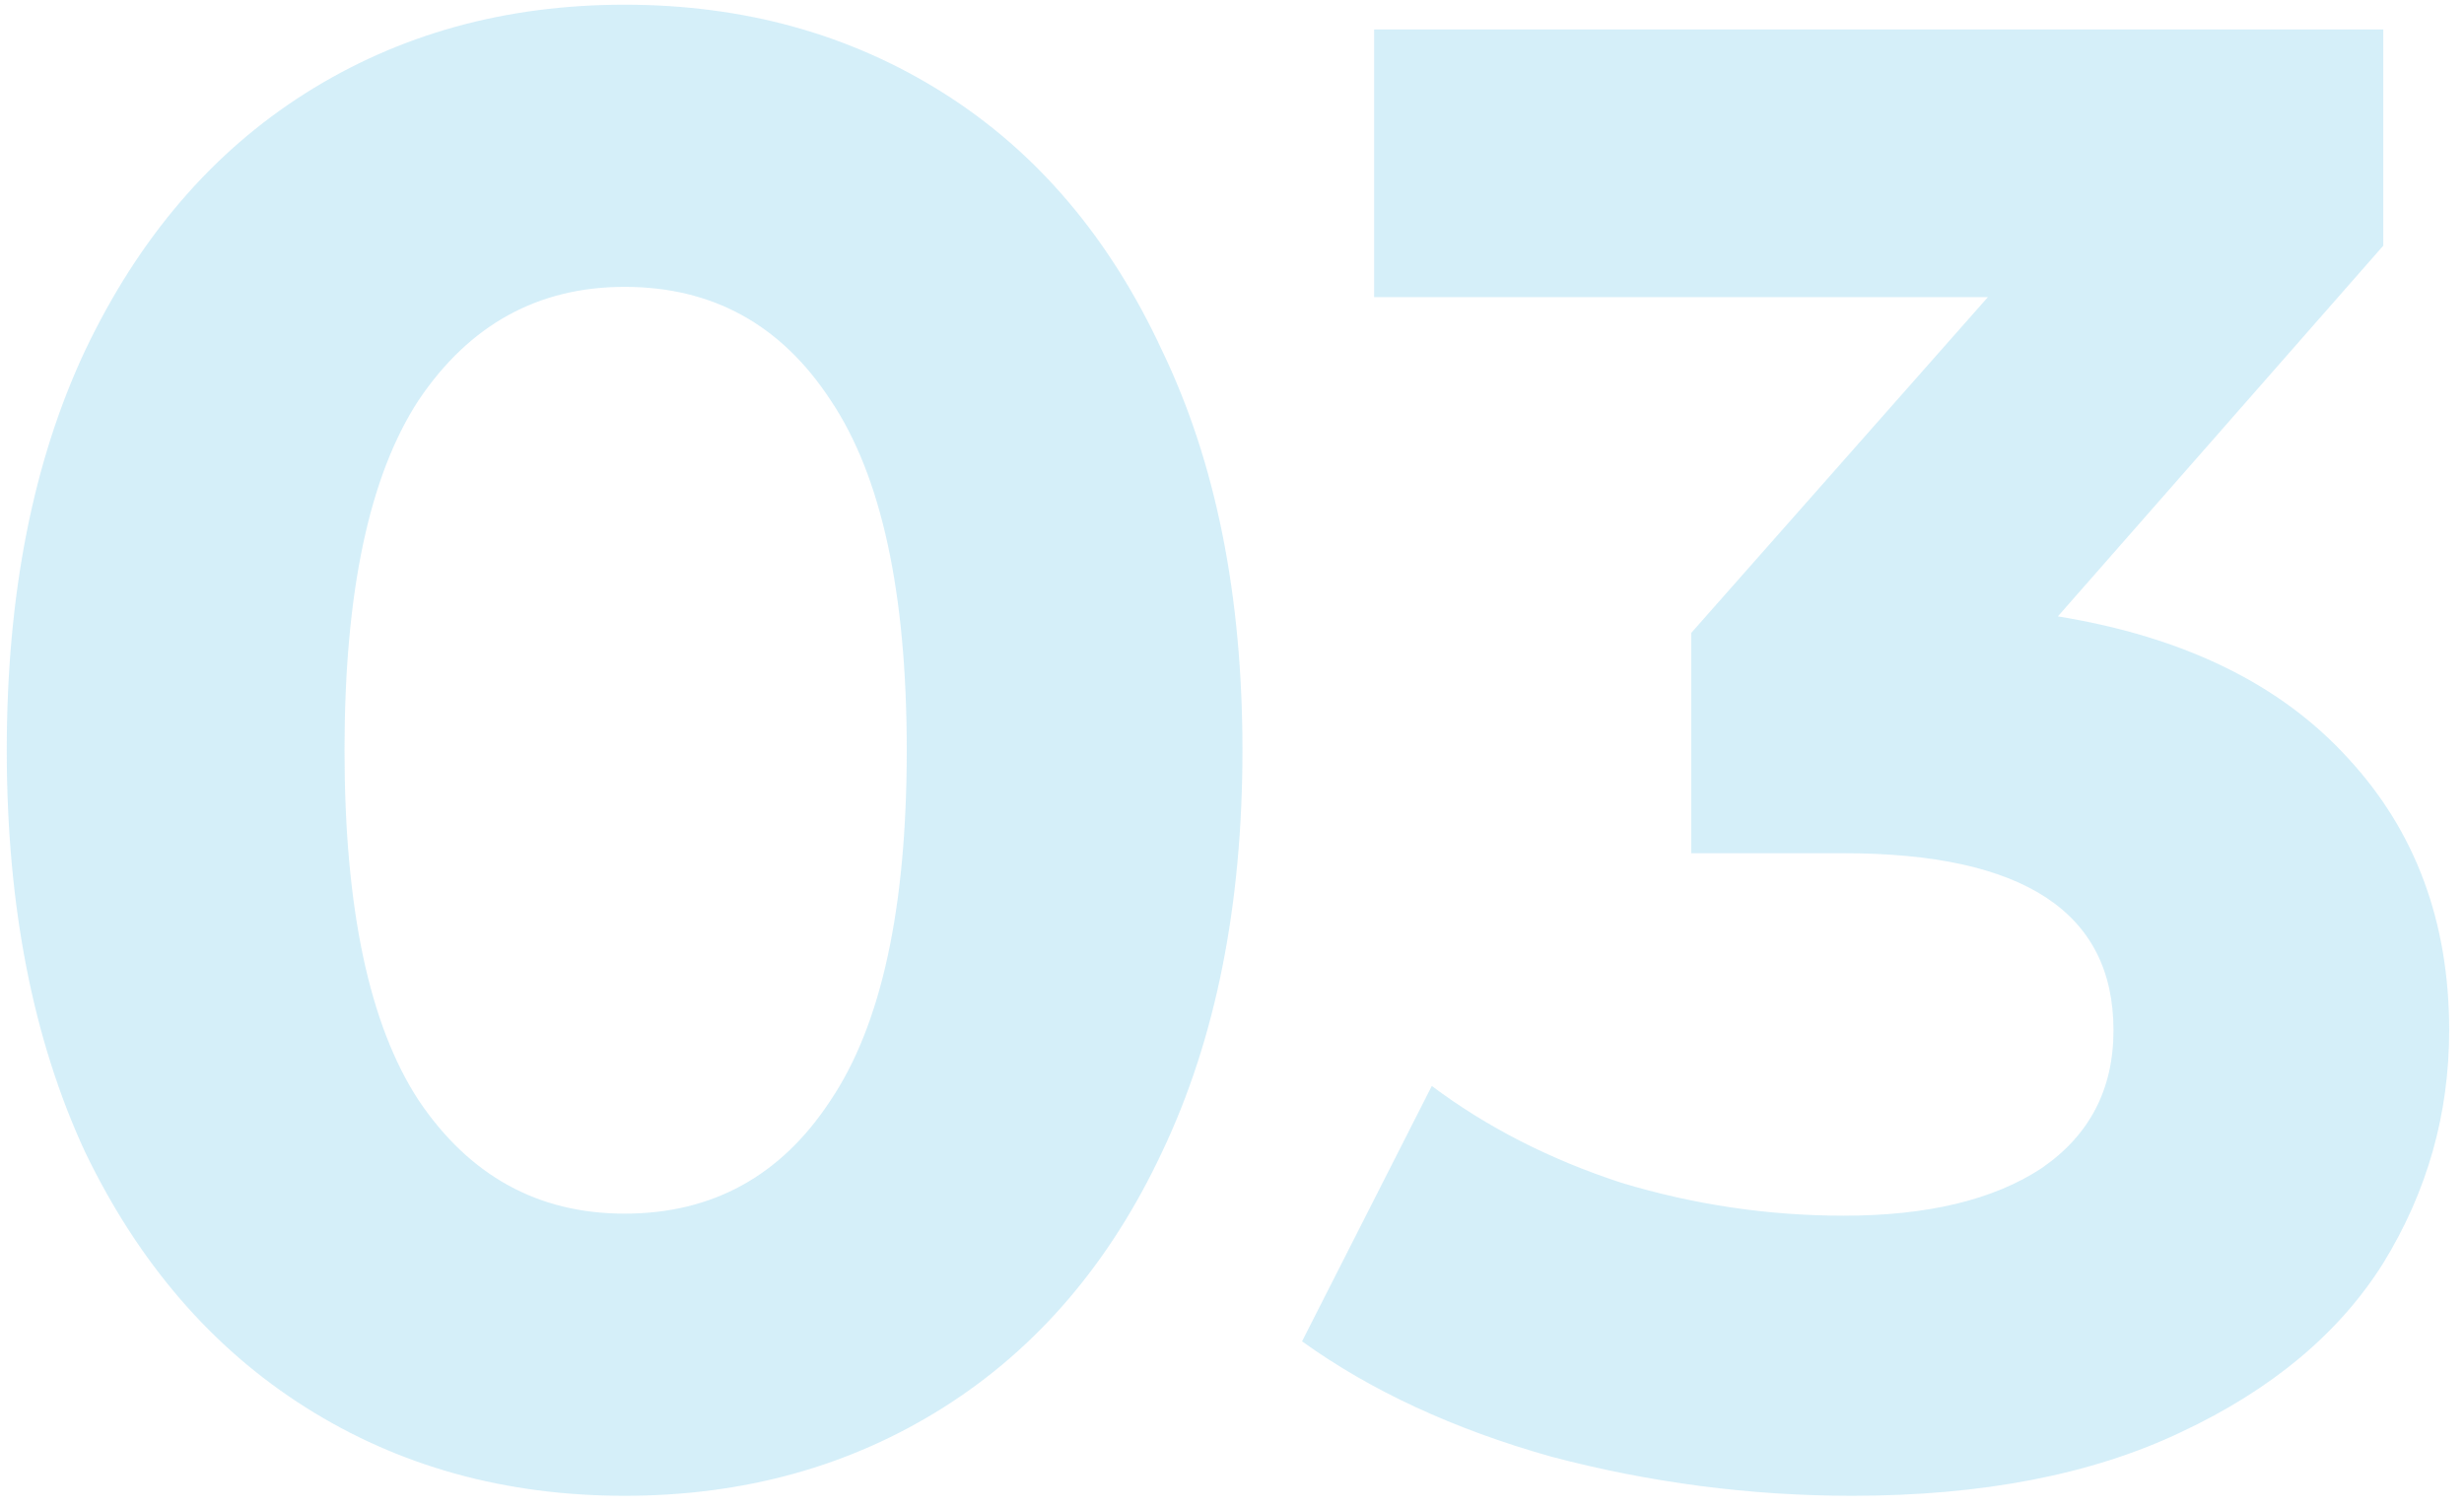 <?xml version="1.0" encoding="UTF-8"?> <svg xmlns="http://www.w3.org/2000/svg" width="134" height="82" viewBox="0 0 134 82" fill="none"><path d="M33.968 81.344C27.472 81.344 21.685 79.739 16.608 76.528C11.531 73.317 7.536 68.688 4.624 62.64C1.787 56.517 0.368 49.237 0.368 40.8C0.368 32.363 1.787 25.12 4.624 19.072C7.536 12.949 11.531 8.283 16.608 5.072C21.685 1.861 27.472 0.256 33.968 0.256C40.464 0.256 46.251 1.861 51.328 5.072C56.405 8.283 60.363 12.949 63.2 19.072C66.112 25.12 67.568 32.363 67.568 40.8C67.568 49.237 66.112 56.517 63.2 62.64C60.363 68.688 56.405 73.317 51.328 76.528C46.251 79.739 40.464 81.344 33.968 81.344ZM33.968 66C38.747 66 42.48 63.947 45.168 59.84C47.931 55.733 49.312 49.387 49.312 40.8C49.312 32.213 47.931 25.867 45.168 21.76C42.48 17.653 38.747 15.6 33.968 15.6C29.264 15.6 25.531 17.653 22.768 21.76C20.08 25.867 18.736 32.213 18.736 40.8C18.736 49.387 20.08 55.733 22.768 59.84C25.531 63.947 29.264 66 33.968 66ZM111.914 33.52C118.783 34.64 124.047 37.216 127.706 41.248C131.365 45.205 133.194 50.133 133.194 56.032C133.194 60.587 131.999 64.805 129.61 68.688C127.221 72.496 123.562 75.557 118.634 77.872C113.781 80.187 107.807 81.344 100.714 81.344C95.189 81.344 89.738 80.635 84.362 79.216C79.061 77.723 74.543 75.632 70.81 72.944L77.866 59.056C80.853 61.296 84.287 63.051 88.17 64.32C92.127 65.515 96.159 66.112 100.266 66.112C104.821 66.112 108.405 65.253 111.018 63.536C113.631 61.744 114.938 59.243 114.938 56.032C114.938 49.611 110.047 46.4 100.266 46.4H91.978V34.416L108.106 16.16H74.73V1.6H129.61V13.36L111.914 33.52Z" fill="#2DAFE5" fill-opacity="0.2"></path></svg> 